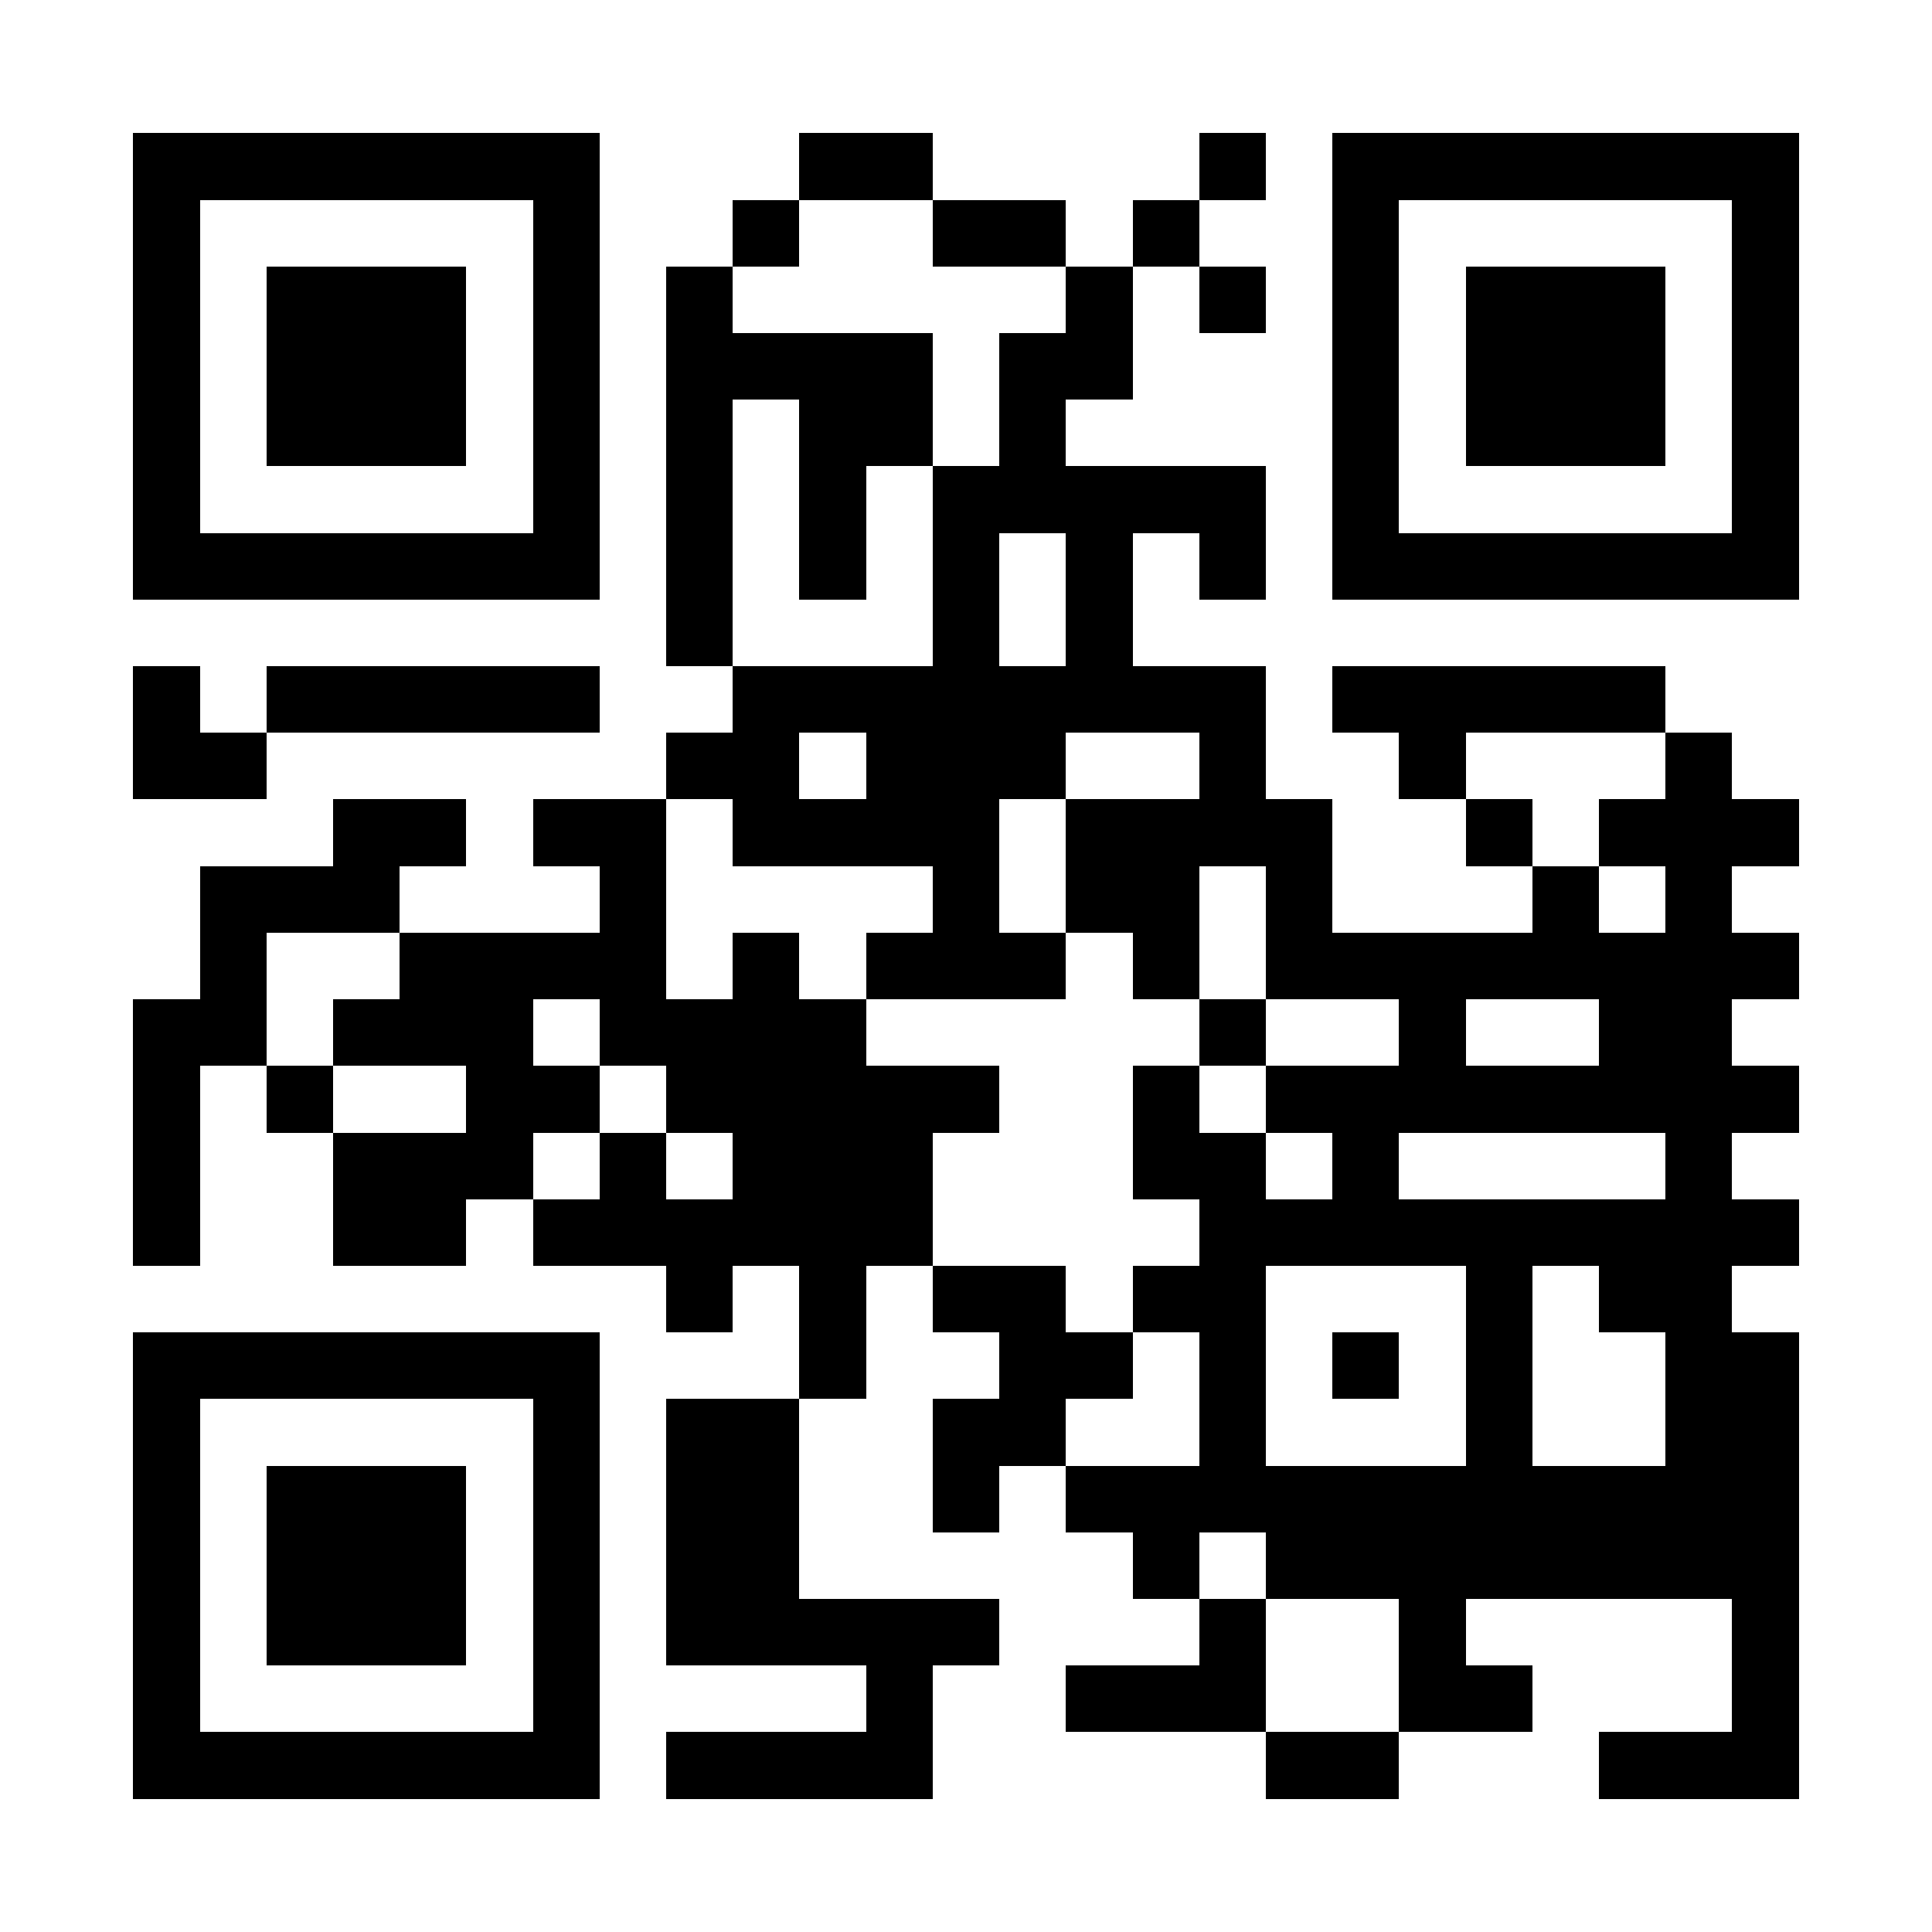 <?xml version="1.0" encoding="UTF-8"?>
<!DOCTYPE svg PUBLIC '-//W3C//DTD SVG 1.0//EN'
          'http://www.w3.org/TR/2001/REC-SVG-20010904/DTD/svg10.dtd'>
<svg fill="#fff" height="29" shape-rendering="crispEdges" style="fill: #fff;" viewBox="0 0 29 29" width="29" xmlns="http://www.w3.org/2000/svg" xmlns:xlink="http://www.w3.org/1999/xlink"
><path d="M0 0h29v29H0z"
  /><path d="M2 2.5h7m3 0h2m4 0h1m1 0h7M2 3.5h1m5 0h1m2 0h1m2 0h2m1 0h1m2 0h1m5 0h1M2 4.5h1m1 0h3m1 0h1m1 0h1m5 0h1m1 0h1m1 0h1m1 0h3m1 0h1M2 5.5h1m1 0h3m1 0h1m1 0h4m1 0h2m3 0h1m1 0h3m1 0h1M2 6.5h1m1 0h3m1 0h1m1 0h1m1 0h2m1 0h1m4 0h1m1 0h3m1 0h1M2 7.5h1m5 0h1m1 0h1m1 0h1m1 0h5m1 0h1m5 0h1M2 8.5h7m1 0h1m1 0h1m1 0h1m1 0h1m1 0h1m1 0h7M10 9.5h1m3 0h1m1 0h1M2 10.5h1m1 0h5m2 0h8m1 0h5M2 11.5h2m6 0h2m1 0h3m2 0h1m2 0h1m3 0h1M5 12.5h2m1 0h2m1 0h4m1 0h4m2 0h1m1 0h3M3 13.5h3m3 0h1m4 0h1m1 0h2m1 0h1m3 0h1m1 0h1M3 14.5h1m2 0h4m1 0h1m1 0h3m1 0h1m1 0h8M2 15.5h2m1 0h3m1 0h4m5 0h1m2 0h1m2 0h2M2 16.5h1m1 0h1m2 0h2m1 0h5m2 0h1m1 0h8M2 17.5h1m2 0h3m1 0h1m1 0h3m3 0h2m1 0h1m4 0h1M2 18.5h1m2 0h2m1 0h6m4 0h9M10 19.5h1m1 0h1m1 0h2m1 0h2m3 0h1m1 0h2M2 20.5h7m3 0h1m2 0h2m1 0h1m1 0h1m1 0h1m2 0h2M2 21.5h1m5 0h1m1 0h2m2 0h2m2 0h1m3 0h1m2 0h2M2 22.5h1m1 0h3m1 0h1m1 0h2m2 0h1m1 0h11M2 23.5h1m1 0h3m1 0h1m1 0h2m5 0h1m1 0h8M2 24.5h1m1 0h3m1 0h1m1 0h5m3 0h1m2 0h1m4 0h1M2 25.5h1m5 0h1m4 0h1m2 0h3m2 0h2m3 0h1M2 26.5h7m1 0h4m5 0h2m3 0h3" stroke="#000"
/></svg
>
